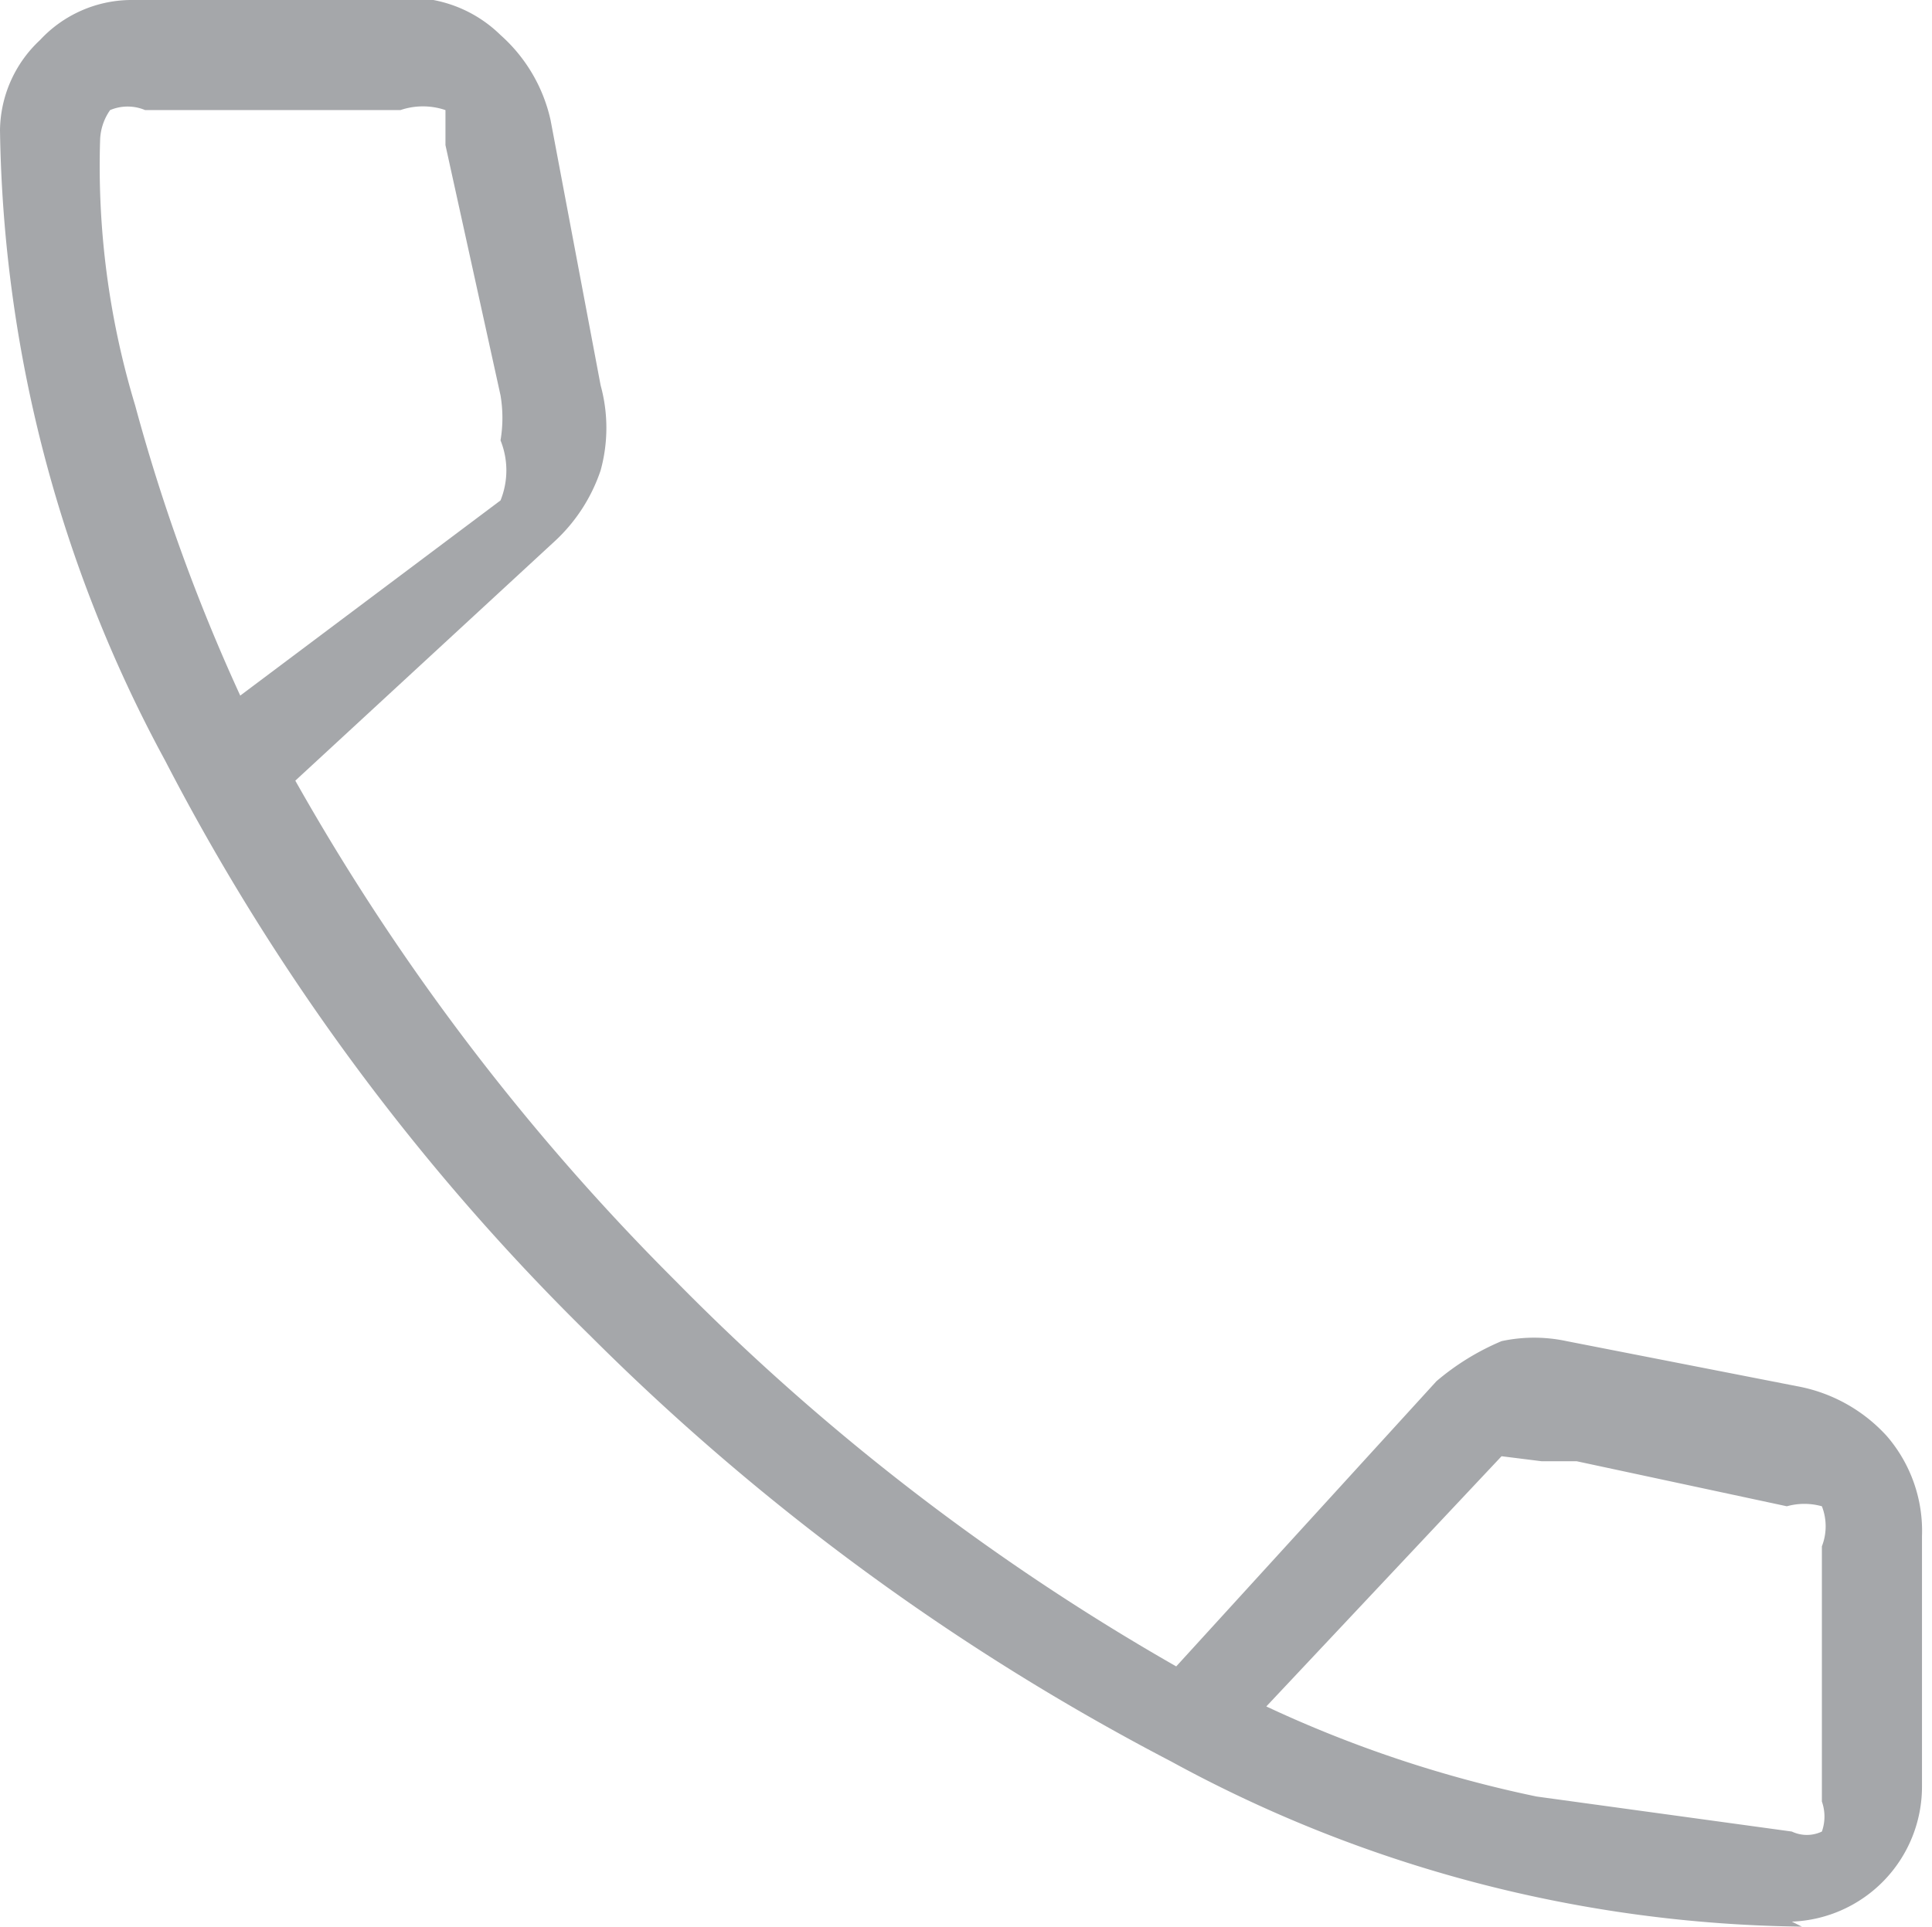 <svg xmlns="http://www.w3.org/2000/svg" viewBox="0 0 3.86 3.85"><defs><style>.cls-1{fill:#a5a7aa;}</style></defs><g id="Layer_2" data-name="Layer 2"><g id="Layer_1-2" data-name="Layer 1"><path class="cls-1" d="M3.6,3.85a2.69,2.69,0,0,1-1.26-.33,4.74,4.74,0,0,1-1.16-.85A4.51,4.51,0,0,1,.33,1.52,2.72,2.72,0,0,1,0,.26.25.25,0,0,1,.08.08.25.25,0,0,1,.26,0H.77A.26.26,0,0,1,1,.07a.32.32,0,0,1,.1.17L1.2.77a.32.32,0,0,1,0,.17.34.34,0,0,1-.09.14l-.52.48a4.61,4.61,0,0,0,.76,1,4.61,4.61,0,0,0,1,.77l.52-.57A.5.5,0,0,1,3,2.68a.31.31,0,0,1,.13,0l.46.09a.32.32,0,0,1,.18.1.29.29,0,0,1,.07.2v.5a.27.27,0,0,1-.26.27ZM.48,1.39,1,1A.16.16,0,0,0,1,.88.27.27,0,0,0,1,.79L.89.29s0-.06,0-.07a.14.14,0,0,0-.09,0H.29a.09.09,0,0,0-.07,0A.11.11,0,0,0,.2.28,1.65,1.65,0,0,0,.27.81,3.71,3.71,0,0,0,.48,1.39Zm3.1,2.27a.07.07,0,0,0,.06,0,.09.09,0,0,0,0-.06V3.09a.11.11,0,0,0,0-.08.13.13,0,0,0-.07,0l-.42-.09s0,0-.07,0L3,2.91l-.47.5a2.45,2.45,0,0,0,.54.18Z"/></g></g></svg>